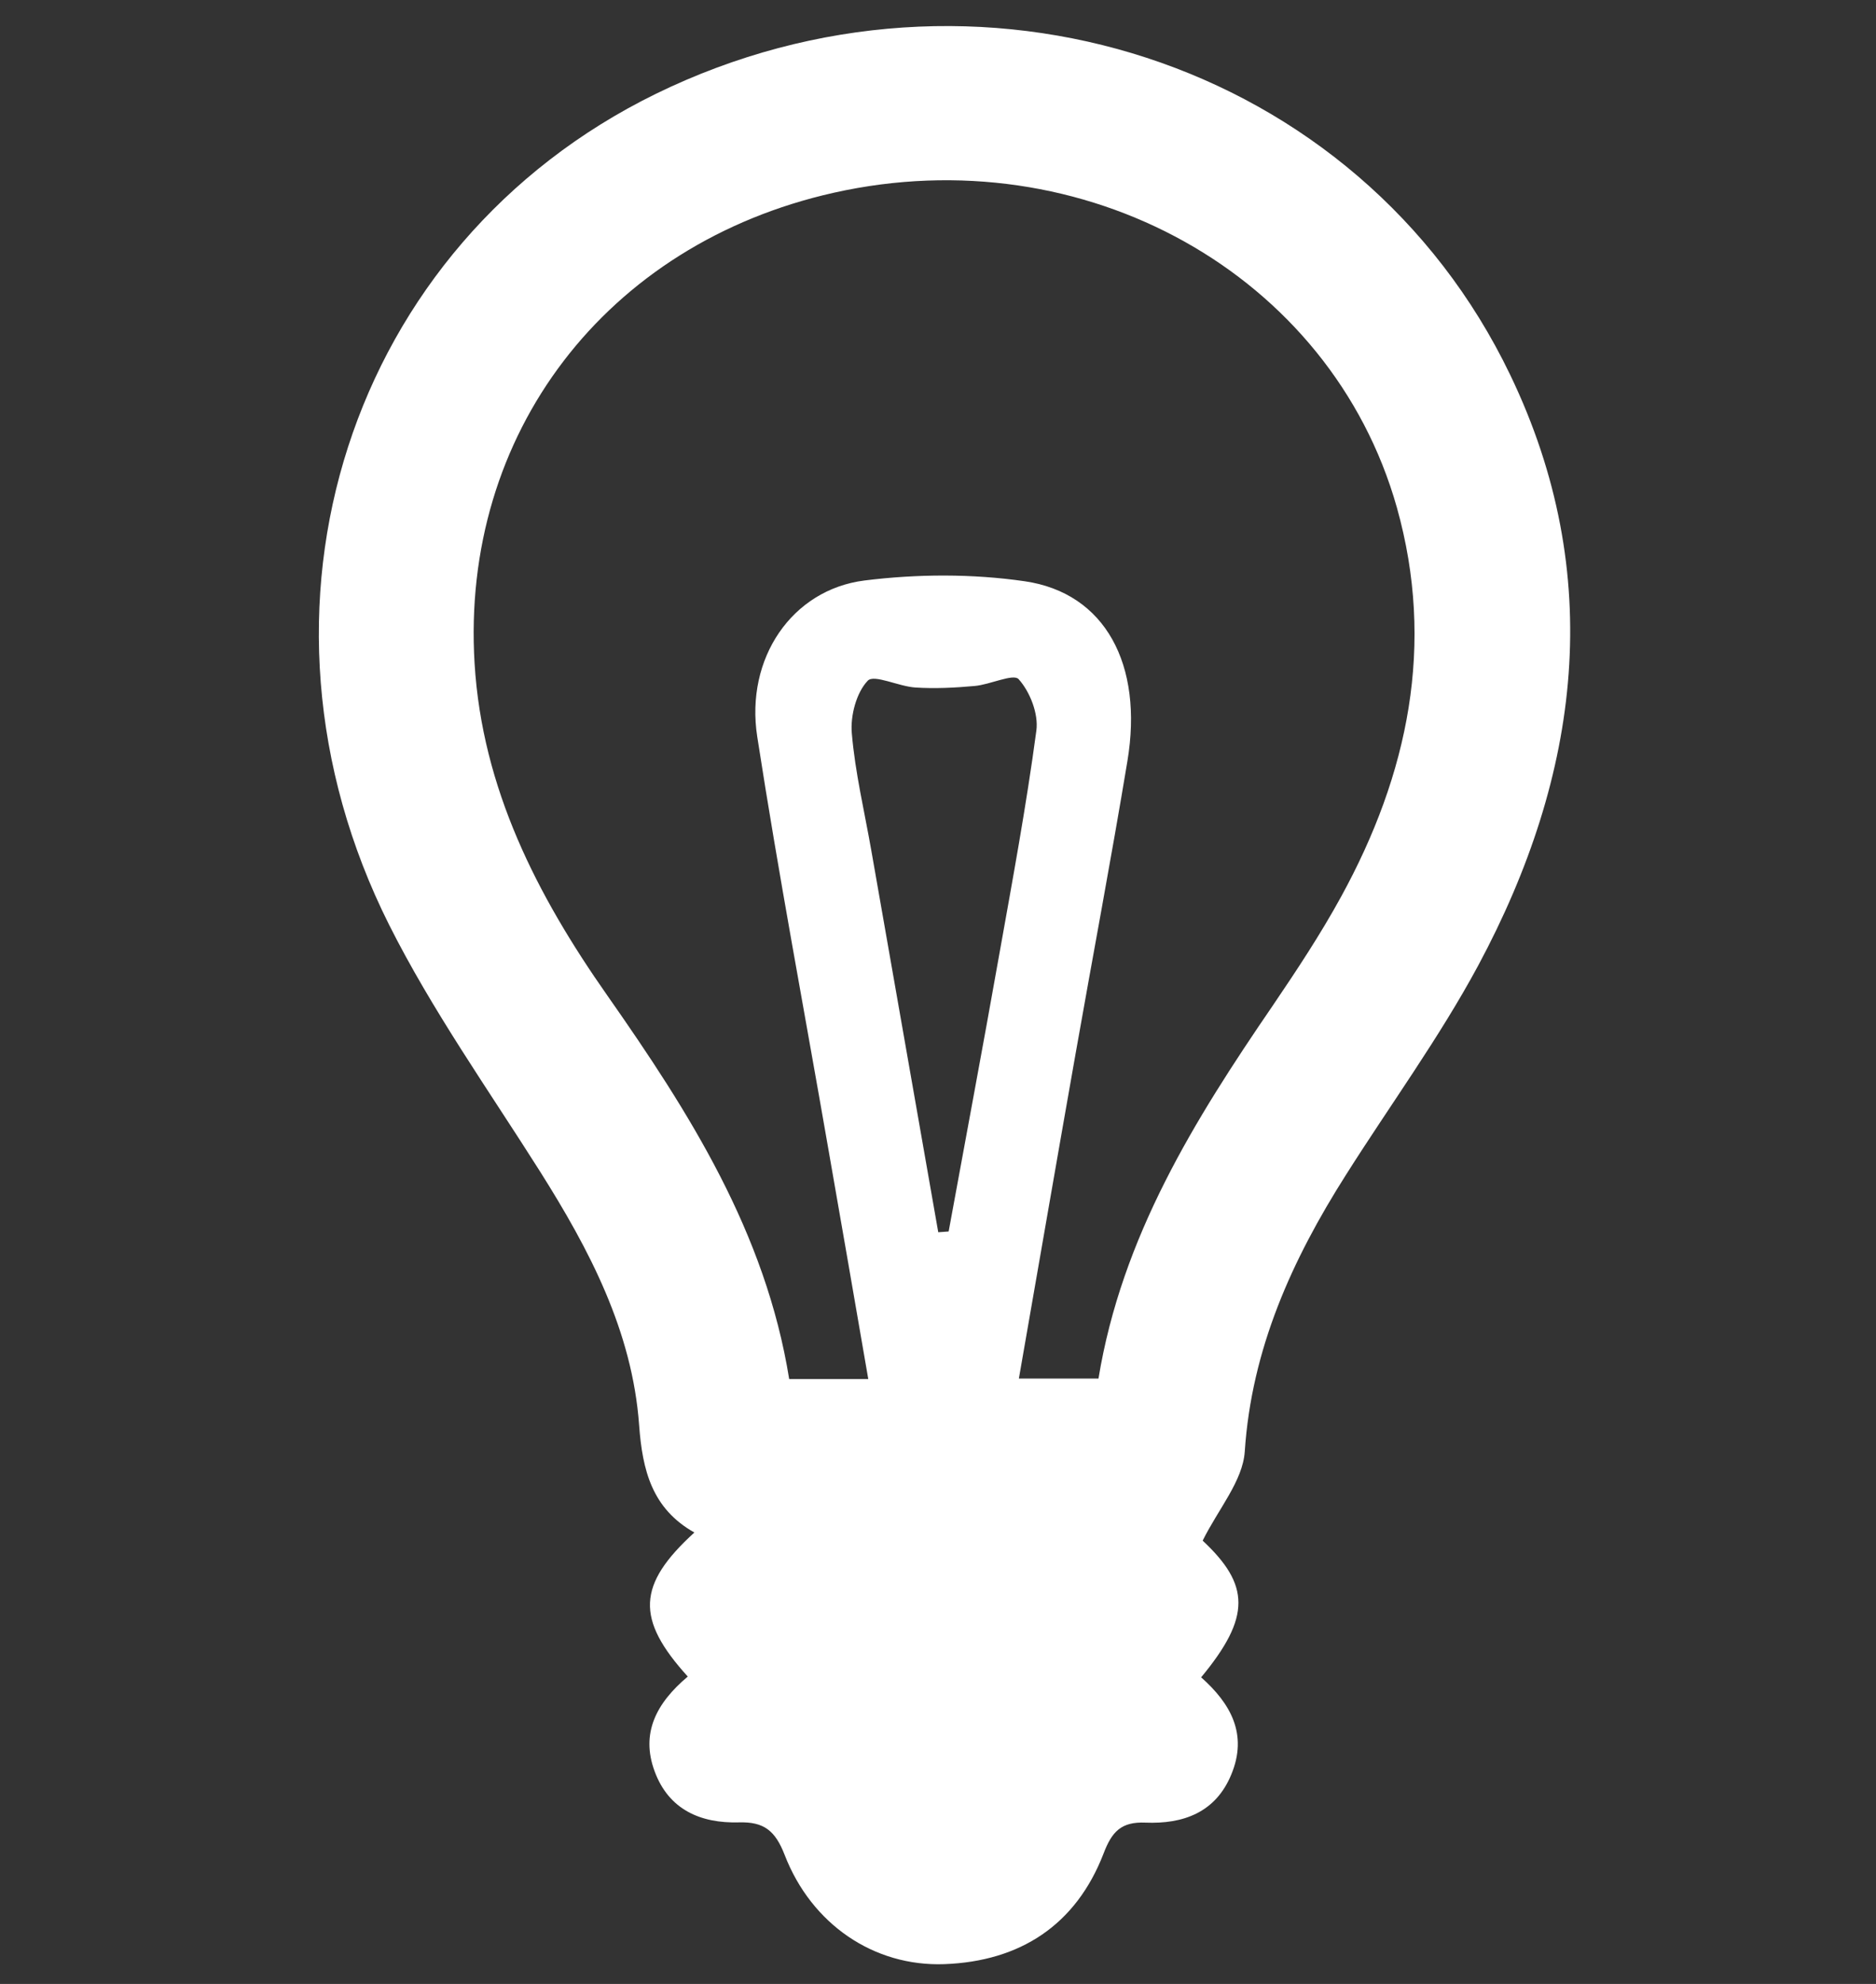 <?xml version="1.0" encoding="UTF-8"?>
<!-- Generator: Adobe Illustrator 28.1.0, SVG Export Plug-In . SVG Version: 6.00 Build 0)  -->
<svg xmlns="http://www.w3.org/2000/svg" xmlns:xlink="http://www.w3.org/1999/xlink" version="1.1" id="Layer_1" x="0px" y="0px" viewBox="0 0 740 782.3" style="enable-background:new 0 0 740 782.3;" xml:space="preserve">
<rect x="0" y="0" width="740" height="782.3" fill="#333333" stroke="none"/>
<style type="text/css">
	.st0{fill:#FFFFFF;}
</style>
<path class="st0" d="M271.3,661.1c-20.6-22.7-20-36.2,2.6-56.8c-16.7-9.4-20.5-24.5-21.8-42.4c-2.7-37-19.6-69.1-39.1-100  c-20.3-32.1-42.5-63.4-59.5-97.2C90.9,239.9,137.8,96.2,258.7,37C385-24.7,536.1,23.8,595.7,147.8c37.9,78.8,27.8,157.6-12.6,232.9  c-15.4,28.6-34.8,55.1-52.2,82.6c-21.2,33.4-37.2,68.5-39.9,109.1c-0.8,11.6-10.4,22.6-16.6,35.1c18.6,17.4,19.2,30-0.6,53.9  c11.6,10.3,18.5,22.4,11.9,38.3c-6.2,15.1-19.1,19.6-33.9,19c-9.5-0.4-13.2,3.5-16.5,12.2c-10.9,28.2-32.9,42.5-62.8,43.6  c-27.8,1-52.4-15.7-63-43.1c-3.7-9.5-8.1-13.1-18.1-12.8c-14.9,0.4-27.6-4.9-33.2-20.2C252.7,683.5,258.8,671.6,271.3,661.1z   M342.5,543.8c-5.5-31.8-10.6-61.4-15.8-91c-9.4-54.1-19.6-108-28-162.3c-4.8-30.9,13.7-58,42.3-61.6c20.8-2.6,42.5-2.7,63.2,0.3  c31.7,4.6,46.9,32.8,40.5,71c-6.4,38.6-13.7,77.1-20.5,115.7c-7.5,42.4-14.8,84.8-22.3,127.7c11.7,0,21.2,0,31.4,0  c9.2-56,37.9-102,68.7-147c9.5-14,18.9-28.2,27-43c26.5-48.3,37.2-99.4,22-153.5C525,108.1,427.6,53.9,328.9,76  c-89.8,20.1-147.2,95-141.7,185.6c3,49.3,24.6,91.4,52.4,131c32.3,46.1,62.4,93.4,71.7,151.2C321.8,543.8,331.3,543.8,342.5,543.8z   M370.1,485.9c1.4-0.1,2.7-0.2,4.1-0.3c6.6-36.1,13.4-72.2,19.8-108.3c5.3-29.7,10.8-59.3,14.8-89.2c0.9-6.6-2.5-15.3-7-20.3  c-2.1-2.3-11.3,2.2-17.4,2.7c-7.7,0.7-15.6,1.1-23.3,0.6c-6.6-0.4-16.3-5.3-18.8-2.7c-4.5,4.7-6.9,13.8-6.3,20.7  c1.3,15.5,5,30.9,7.7,46.3C352.5,385.6,361.3,435.7,370.1,485.9z"></path>
</svg>
